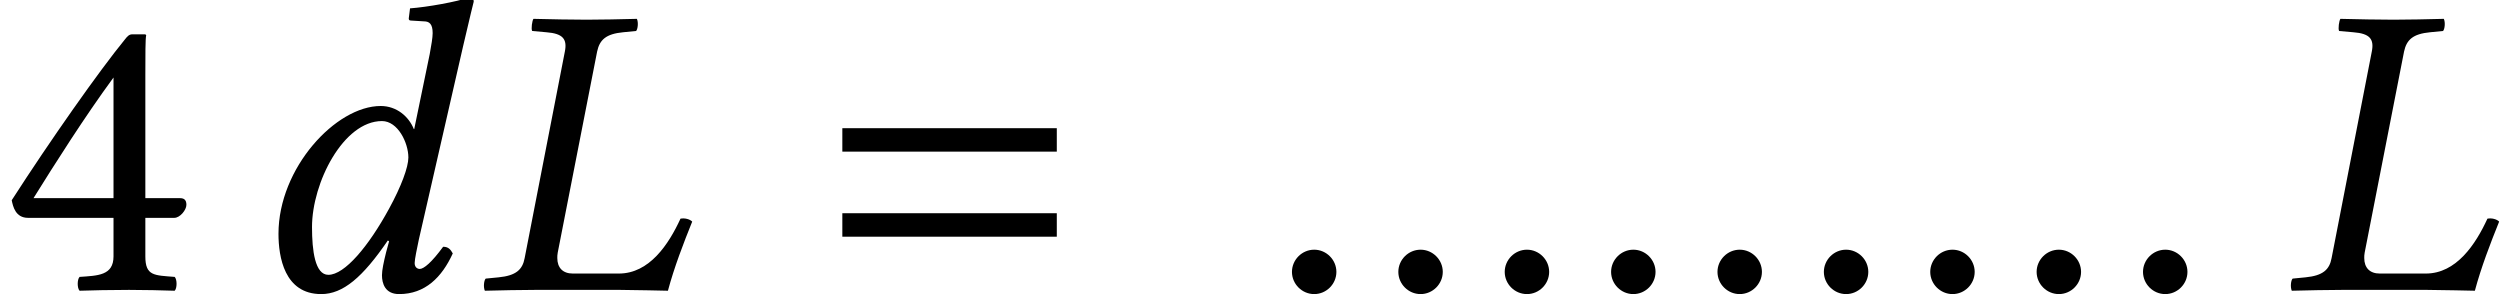 <?xml version='1.0' encoding='UTF-8'?>
<!-- This file was generated by dvisvgm 2.6.3 -->
<svg version='1.1' xmlns='http://www.w3.org/2000/svg' xmlns:xlink='http://www.w3.org/1999/xlink' width='64.861pt' height='7.64pt' viewBox='70.735 61.221 64.861 7.64'>
<defs>
<path id='g3-61' d='M5.999 -3.587V-4.195H0.435V-3.587H5.999ZM5.999 -1.38V-1.989H0.435V-1.38H5.999Z'/>
<path id='g5-33' d='M1.272 -0.826C1.217 -0.522 1.043 -0.37 0.598 -0.326L0.261 -0.293C0.217 -0.25 0.196 -0.076 0.239 0.022C0.728 0.011 1.119 0 1.543 0H3.75C4.032 0 4.989 0.022 4.989 0.022C5.152 -0.587 5.391 -1.206 5.619 -1.772C5.554 -1.837 5.423 -1.869 5.315 -1.848C5.01 -1.185 4.51 -0.424 3.717 -0.424H2.521C2.261 -0.424 2.119 -0.576 2.119 -0.826C2.119 -0.869 2.119 -0.913 2.13 -0.967L3.152 -6.184C3.217 -6.488 3.38 -6.641 3.826 -6.684L4.163 -6.717C4.206 -6.76 4.228 -6.934 4.184 -7.032C3.695 -7.021 3.304 -7.01 2.88 -7.01C2.467 -7.01 1.978 -7.021 1.5 -7.032C1.467 -6.988 1.435 -6.771 1.467 -6.717L1.837 -6.684C2.261 -6.651 2.38 -6.51 2.315 -6.184L1.272 -0.826Z'/>
<path id='g5-51' d='M3.75 -2.108C3.217 -1.13 2.598 -0.391 2.174 -0.391C1.826 -0.391 1.75 -1.022 1.75 -1.63C1.75 -2.782 2.565 -4.38 3.565 -4.38C3.978 -4.38 4.25 -3.815 4.25 -3.434C4.25 -3.184 4.065 -2.684 3.75 -2.108ZM3.75 -1.261L3.673 -0.978C3.608 -0.717 3.565 -0.511 3.565 -0.38C3.565 -0.174 3.641 0.109 4.01 0.109C4.684 0.109 5.119 -0.326 5.402 -0.946C5.347 -1.043 5.293 -1.119 5.152 -1.119C4.858 -0.717 4.652 -0.543 4.543 -0.543C4.51 -0.543 4.413 -0.565 4.413 -0.696C4.413 -0.793 4.478 -1.098 4.521 -1.304L5.673 -6.336C5.836 -7.043 5.945 -7.477 5.945 -7.477C5.945 -7.553 5.912 -7.586 5.815 -7.586C5.521 -7.477 4.739 -7.336 4.293 -7.304L4.26 -7.043C4.26 -7.01 4.271 -6.988 4.315 -6.988L4.652 -6.967C4.793 -6.967 4.88 -6.901 4.88 -6.662C4.88 -6.543 4.847 -6.358 4.804 -6.119L4.402 -4.173H4.391C4.26 -4.499 3.945 -4.771 3.532 -4.771C2.369 -4.771 0.88 -3.163 0.88 -1.456C0.88 -0.859 1.032 0.109 1.989 0.109C2.554 0.109 3.065 -0.326 3.717 -1.282L3.75 -1.261Z'/>
<path id='g5-148' d='M0.619 -0.467C0.619 -0.152 0.88 0.109 1.196 0.109S1.772 -0.152 1.772 -0.467S1.511 -1.043 1.196 -1.043S0.619 -0.783 0.619 -0.467Z'/>
<path id='g9-52' d='M2.945 -5.51V-2.38H0.869C1.424 -3.271 2.195 -4.489 2.945 -5.51ZM4.673 -2.38H3.771V-5.554C3.771 -6.097 3.771 -6.521 3.793 -6.608L3.771 -6.63H3.424C3.347 -6.63 3.293 -6.564 3.25 -6.51C2.565 -5.673 1.304 -3.88 0.304 -2.326C0.337 -2.163 0.402 -1.869 0.728 -1.869H2.945V-0.869C2.945 -0.37 2.532 -0.37 2.065 -0.337C2 -0.272 2 -0.043 2.065 0.022C2.413 0.011 2.848 0 3.347 0C3.771 0 4.184 0.011 4.532 0.022C4.597 -0.043 4.597 -0.272 4.532 -0.337C4 -0.38 3.771 -0.359 3.771 -0.869V-1.869H4.521C4.673 -1.869 4.836 -2.076 4.836 -2.206C4.836 -2.315 4.793 -2.38 4.673 -2.38Z'/>
</defs>
<g id='page1'>
<use x='70.735' y='68.742' xlink:href='#g9-52'/>
<use x='77.08' y='68.742' xlink:href='#g5-51'/>
<use x='83.075' y='68.742' xlink:href='#g5-33'/>
<use x='92.154' y='68.742' xlink:href='#g3-61'/>
<use x='103.635' y='68.742' xlink:href='#g5-148'/>
<use x='106.395' y='68.742' xlink:href='#g5-148'/>
<use x='109.155' y='68.742' xlink:href='#g5-148'/>
<use x='111.915' y='68.742' xlink:href='#g5-148'/>
<use x='114.675' y='68.742' xlink:href='#g5-148'/>
<use x='117.435' y='68.742' xlink:href='#g5-148'/>
<use x='120.195' y='68.742' xlink:href='#g5-148'/>
<use x='122.955' y='68.742' xlink:href='#g5-148'/>
<use x='125.715' y='68.742' xlink:href='#g5-148'/>
<use x='129.955' y='68.742' xlink:href='#g5-33'/>
</g>
</svg><!--Rendered by QuickLaTeX.com-->